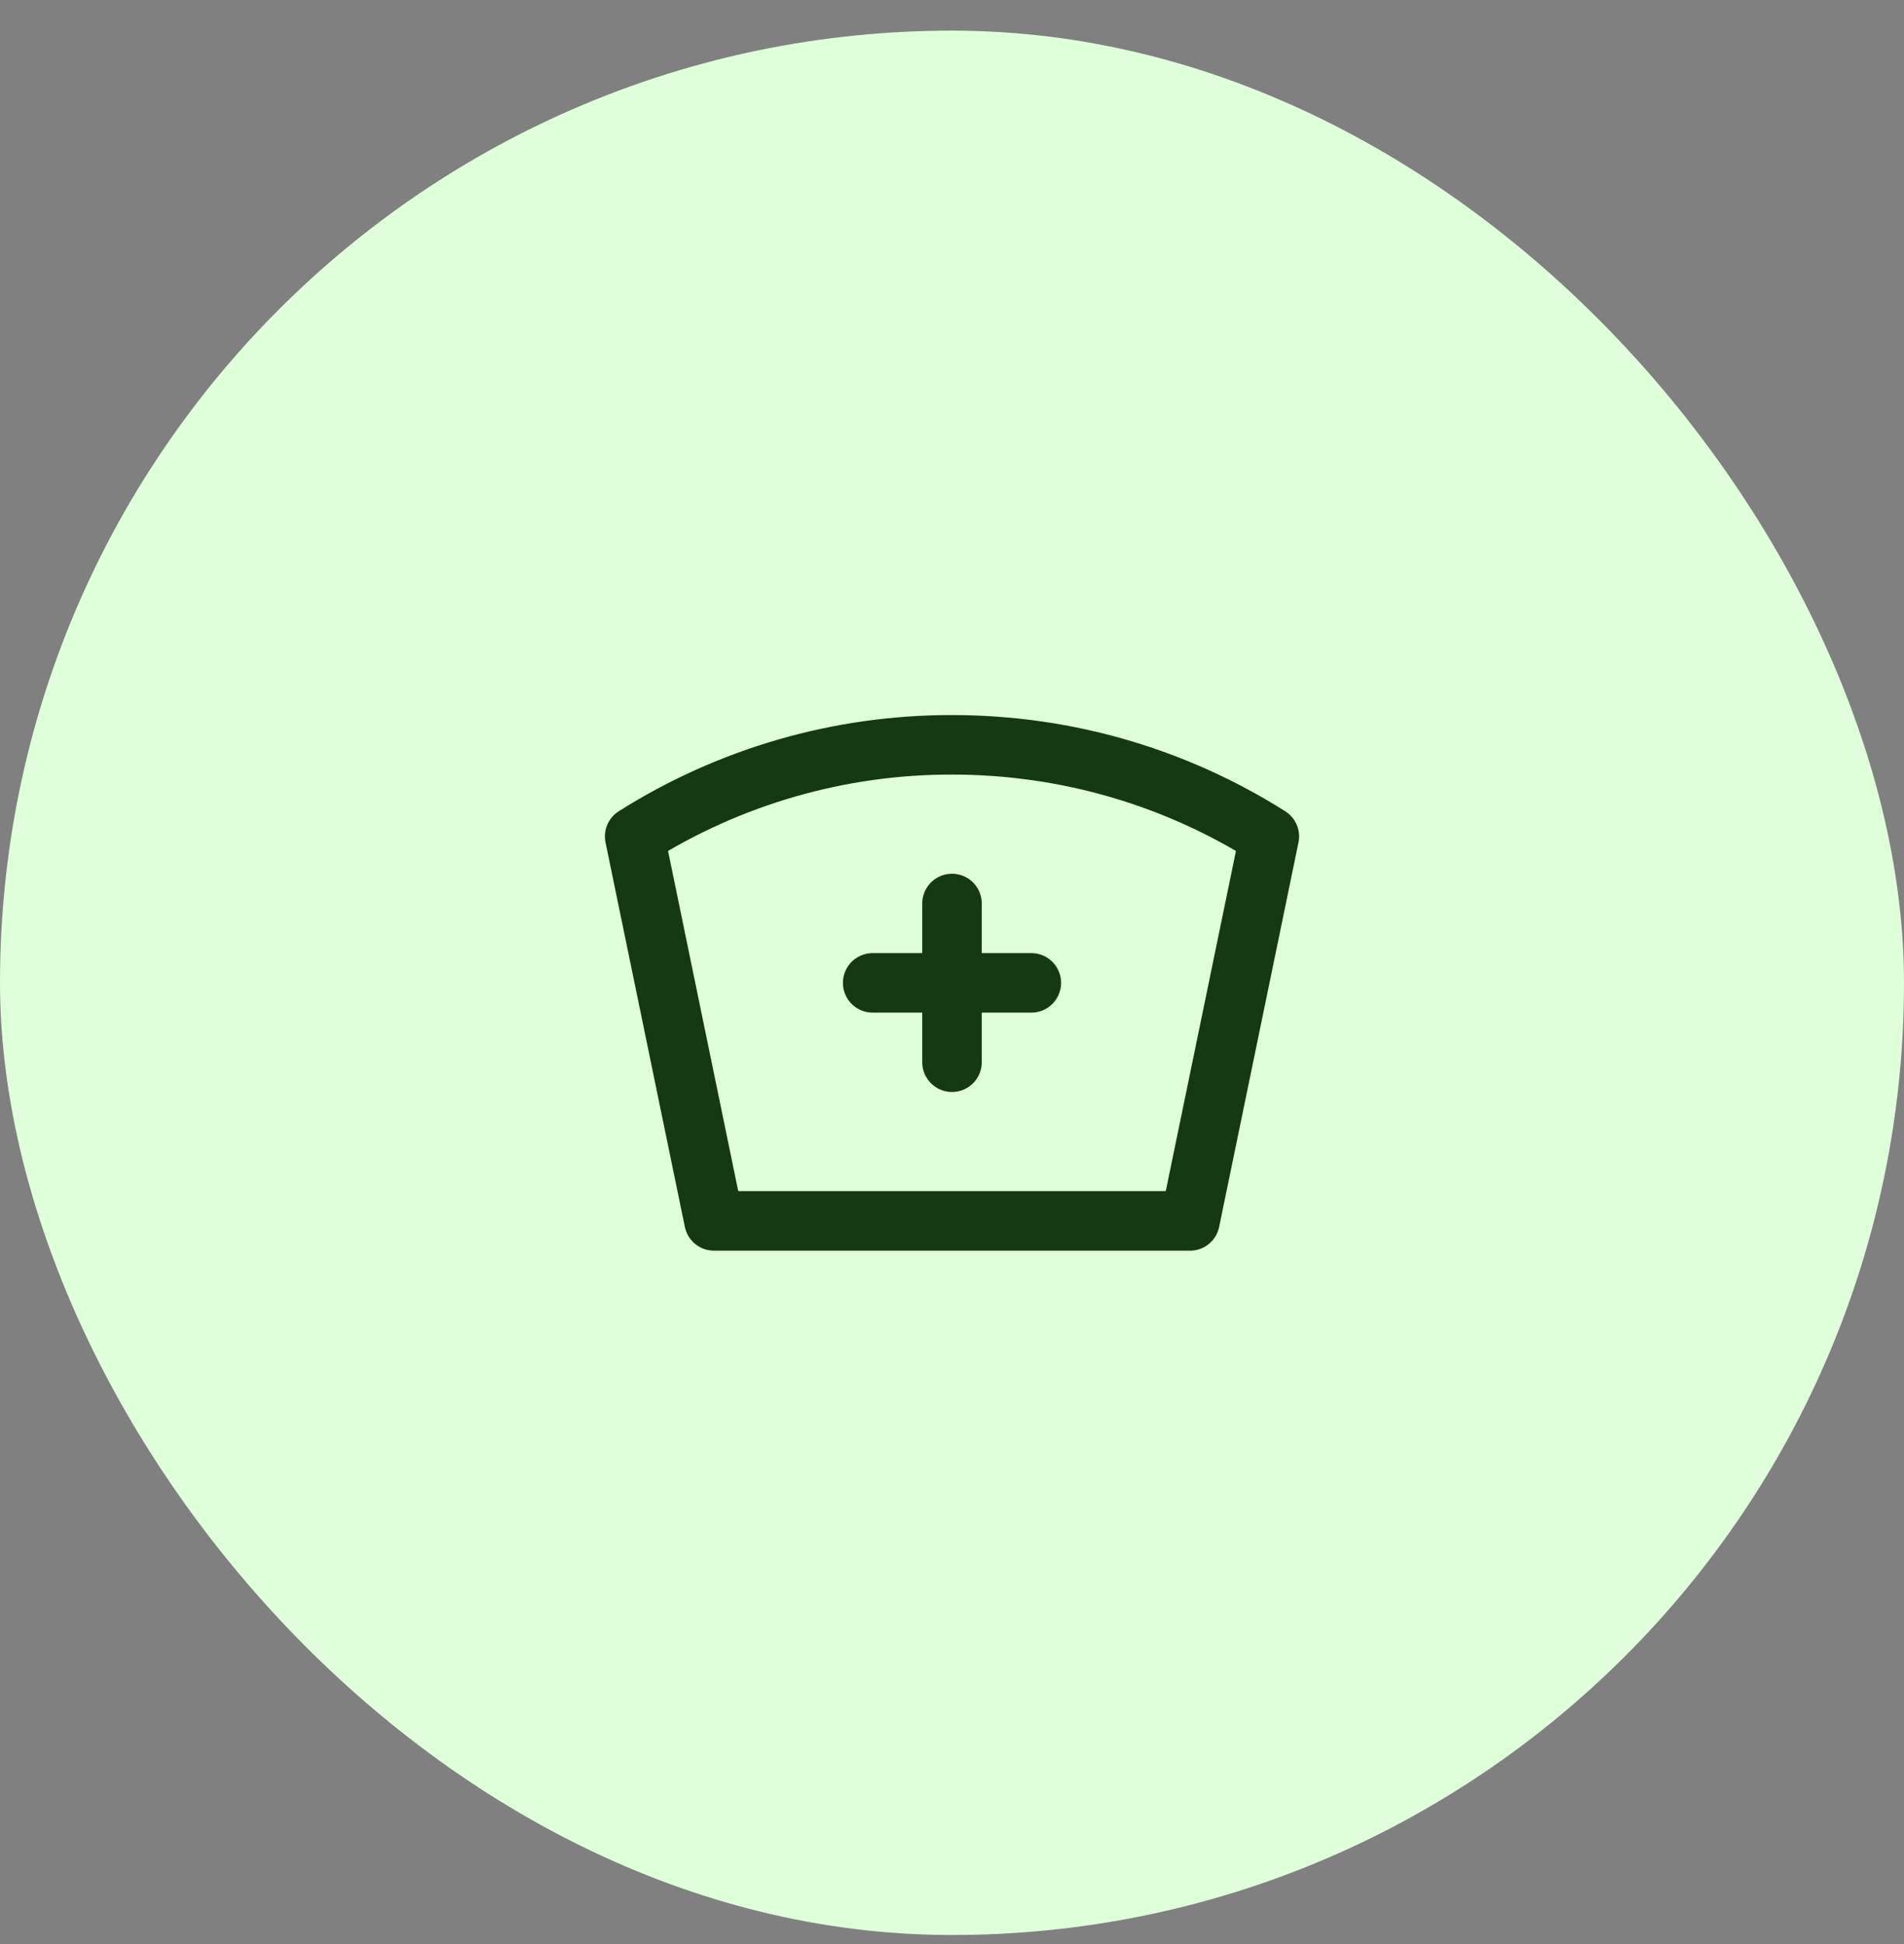<svg xmlns="http://www.w3.org/2000/svg" width="48" height="49" viewBox="0 0 48 49" fill="none"><rect x="0" y="0" width="48" height="49" fill="#808080" stroke="none"/><rect y="0.772" width="48" height="48" rx="24" fill="#DEFFD9"></rect><path d="M22 24.773H26M24 22.773V26.773M24 18.773C26.941 18.773 29.685 19.619 32 21.082L30 30.773H18L16 21.081C18.394 19.569 21.168 18.768 24 18.773Z" stroke="#153910" stroke-width="1.5" stroke-linecap="round" stroke-linejoin="round"></path></svg>